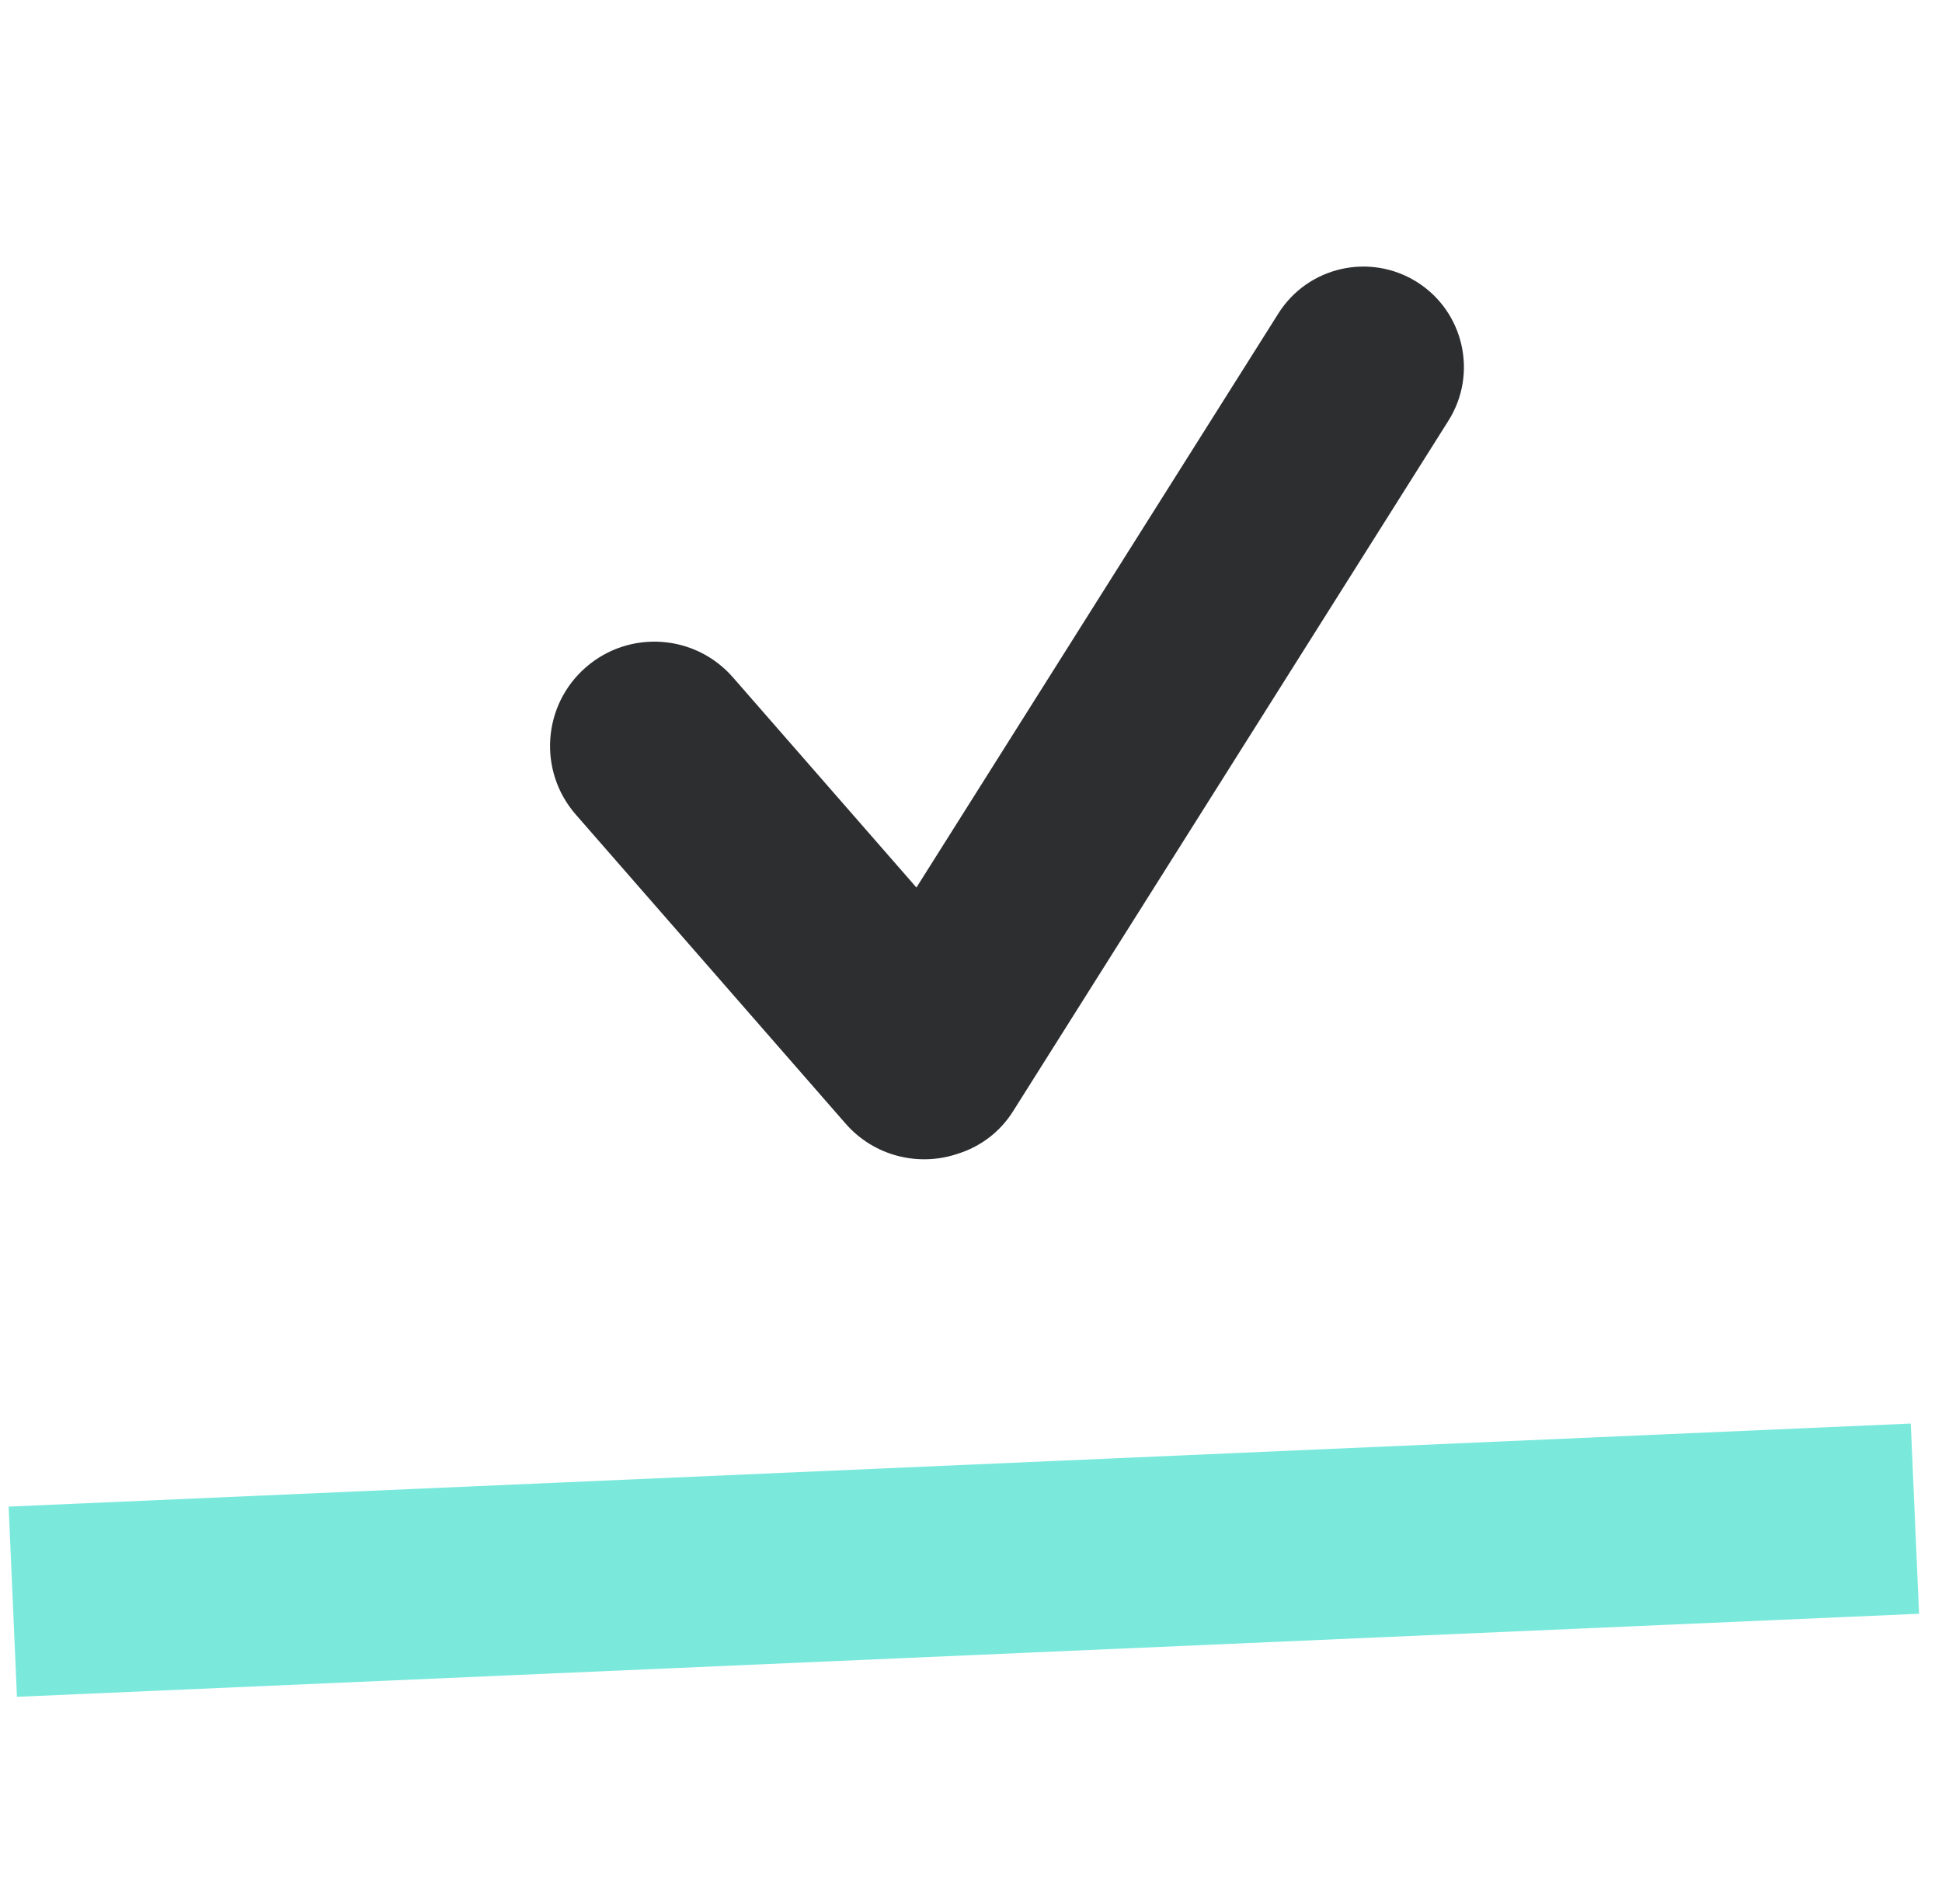 <svg width="51" height="50" viewBox="0 0 51 50" fill="none" xmlns="http://www.w3.org/2000/svg">
<path d="M0.336 42.062L50.289 39.881" stroke="#7AE9DC" stroke-width="5"/>
<path fill-rule="evenodd" clip-rule="evenodd" d="M38.038 11.048C38.815 9.815 38.446 8.185 37.213 7.407C35.979 6.63 34.349 6.999 33.572 8.232L24.067 23.307L19.248 17.788C18.253 16.648 16.523 16.531 15.383 17.526C14.243 18.521 14.126 20.251 15.121 21.391L22.206 29.506C22.961 30.371 24.14 30.647 25.162 30.295C25.738 30.114 26.256 29.736 26.603 29.185L38.038 11.048Z" fill="#2D2E30"/>
</svg>
